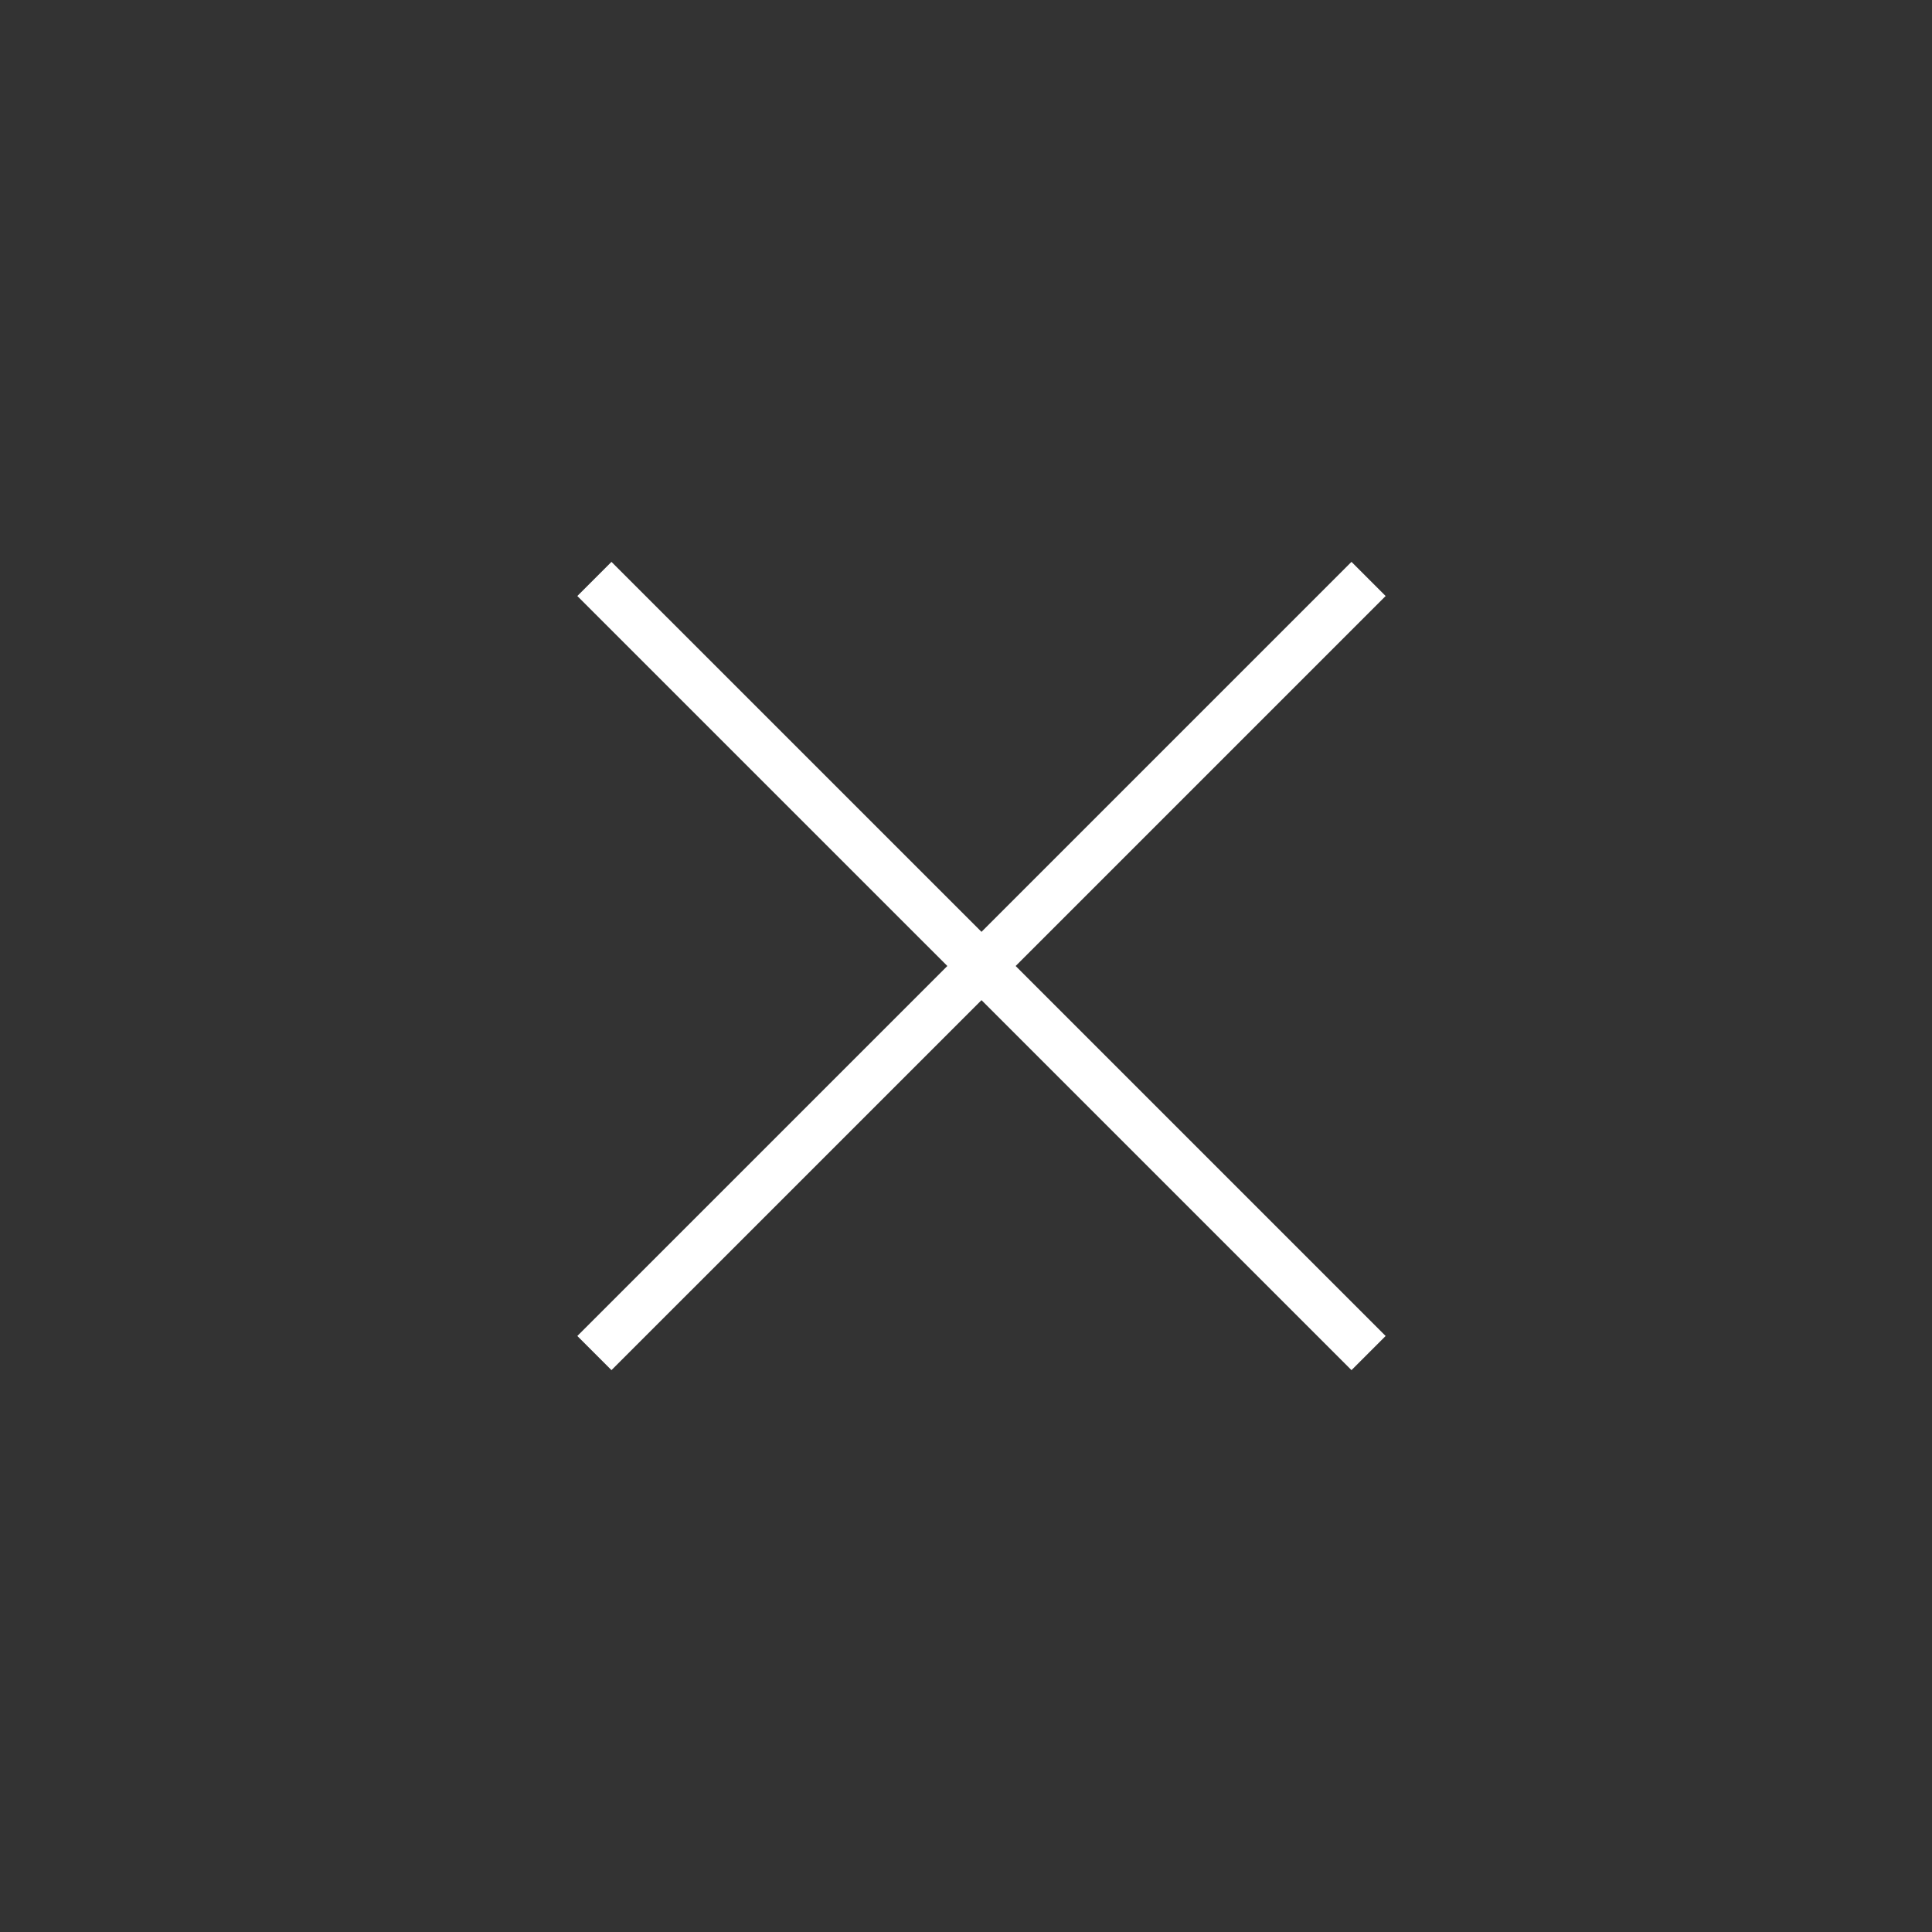 <svg width="40" height="40" viewBox="0 0 40 40" fill="none" xmlns="http://www.w3.org/2000/svg">
<rect x="0" y="0" width="40" height="40" fill="#333333" stroke="none"/>
<path d="M12.66 27.66L20.321 20M27.981 12.34L20.321 20M20.321 20L12.66 12.34M20.321 20L27.981 27.66" stroke="white" stroke-linecap="square" stroke-linejoin="round"/>
</svg>
